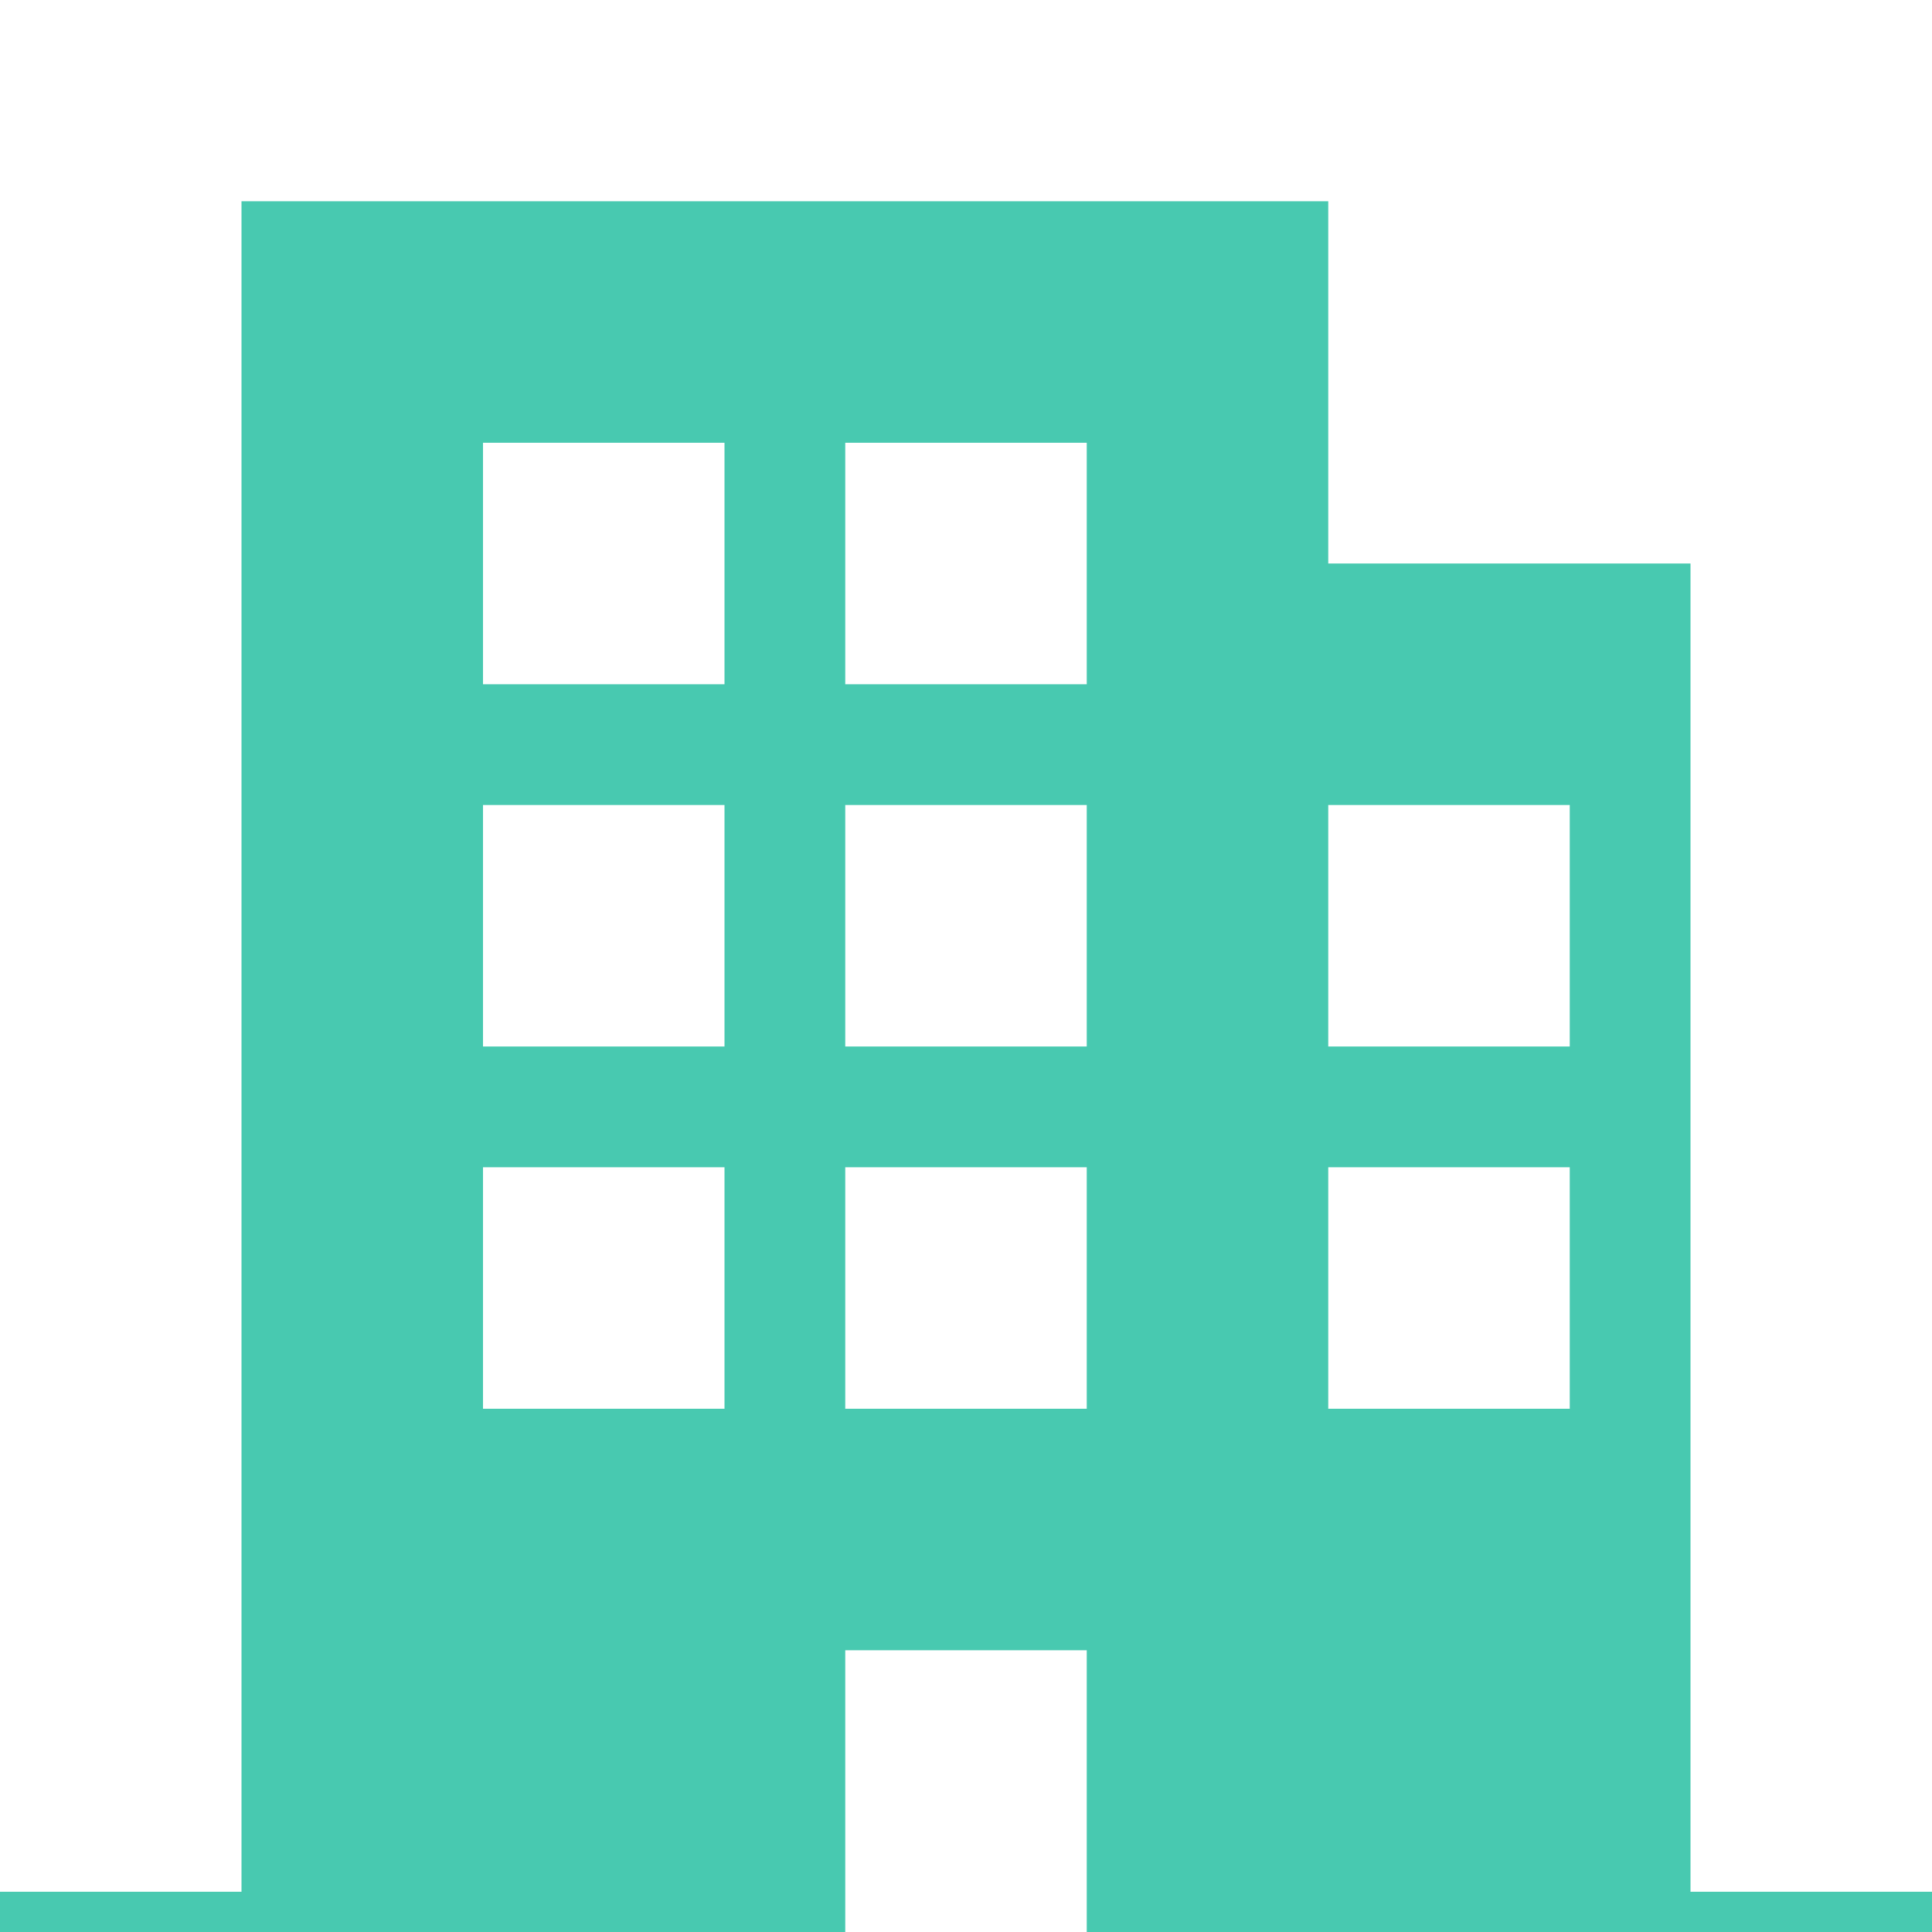 <svg width="24" height="24" viewBox="0 0 24 24" fill="none" xmlns="http://www.w3.org/2000/svg">
<g clip-path="url(#clip0_2929_20713)">
<path d="M21 23.5V7H16.5V2.5H3V23.5H0V25H10.5V20.5H13.5V25H24V23.5H21ZM9 17.5H6V14.5H9V17.5ZM9 13H6V10H9V13ZM9 8.5H6V5.5H9V8.5ZM13.5 17.5H10.5V14.5H13.5V17.5ZM13.5 13H10.5V10H13.5V13ZM13.5 8.5H10.5V5.5H13.5V8.5ZM19.5 17.5H16.5V14.5H19.5V17.5ZM19.5 13H16.5V10H19.5V13Z" fill="#48C9B0"/>
</g>
<defs>
<clipPath id="clip0_2929_20713">
<rect width="24" height="24" fill="white"/>
</clipPath>
</defs>
</svg>
